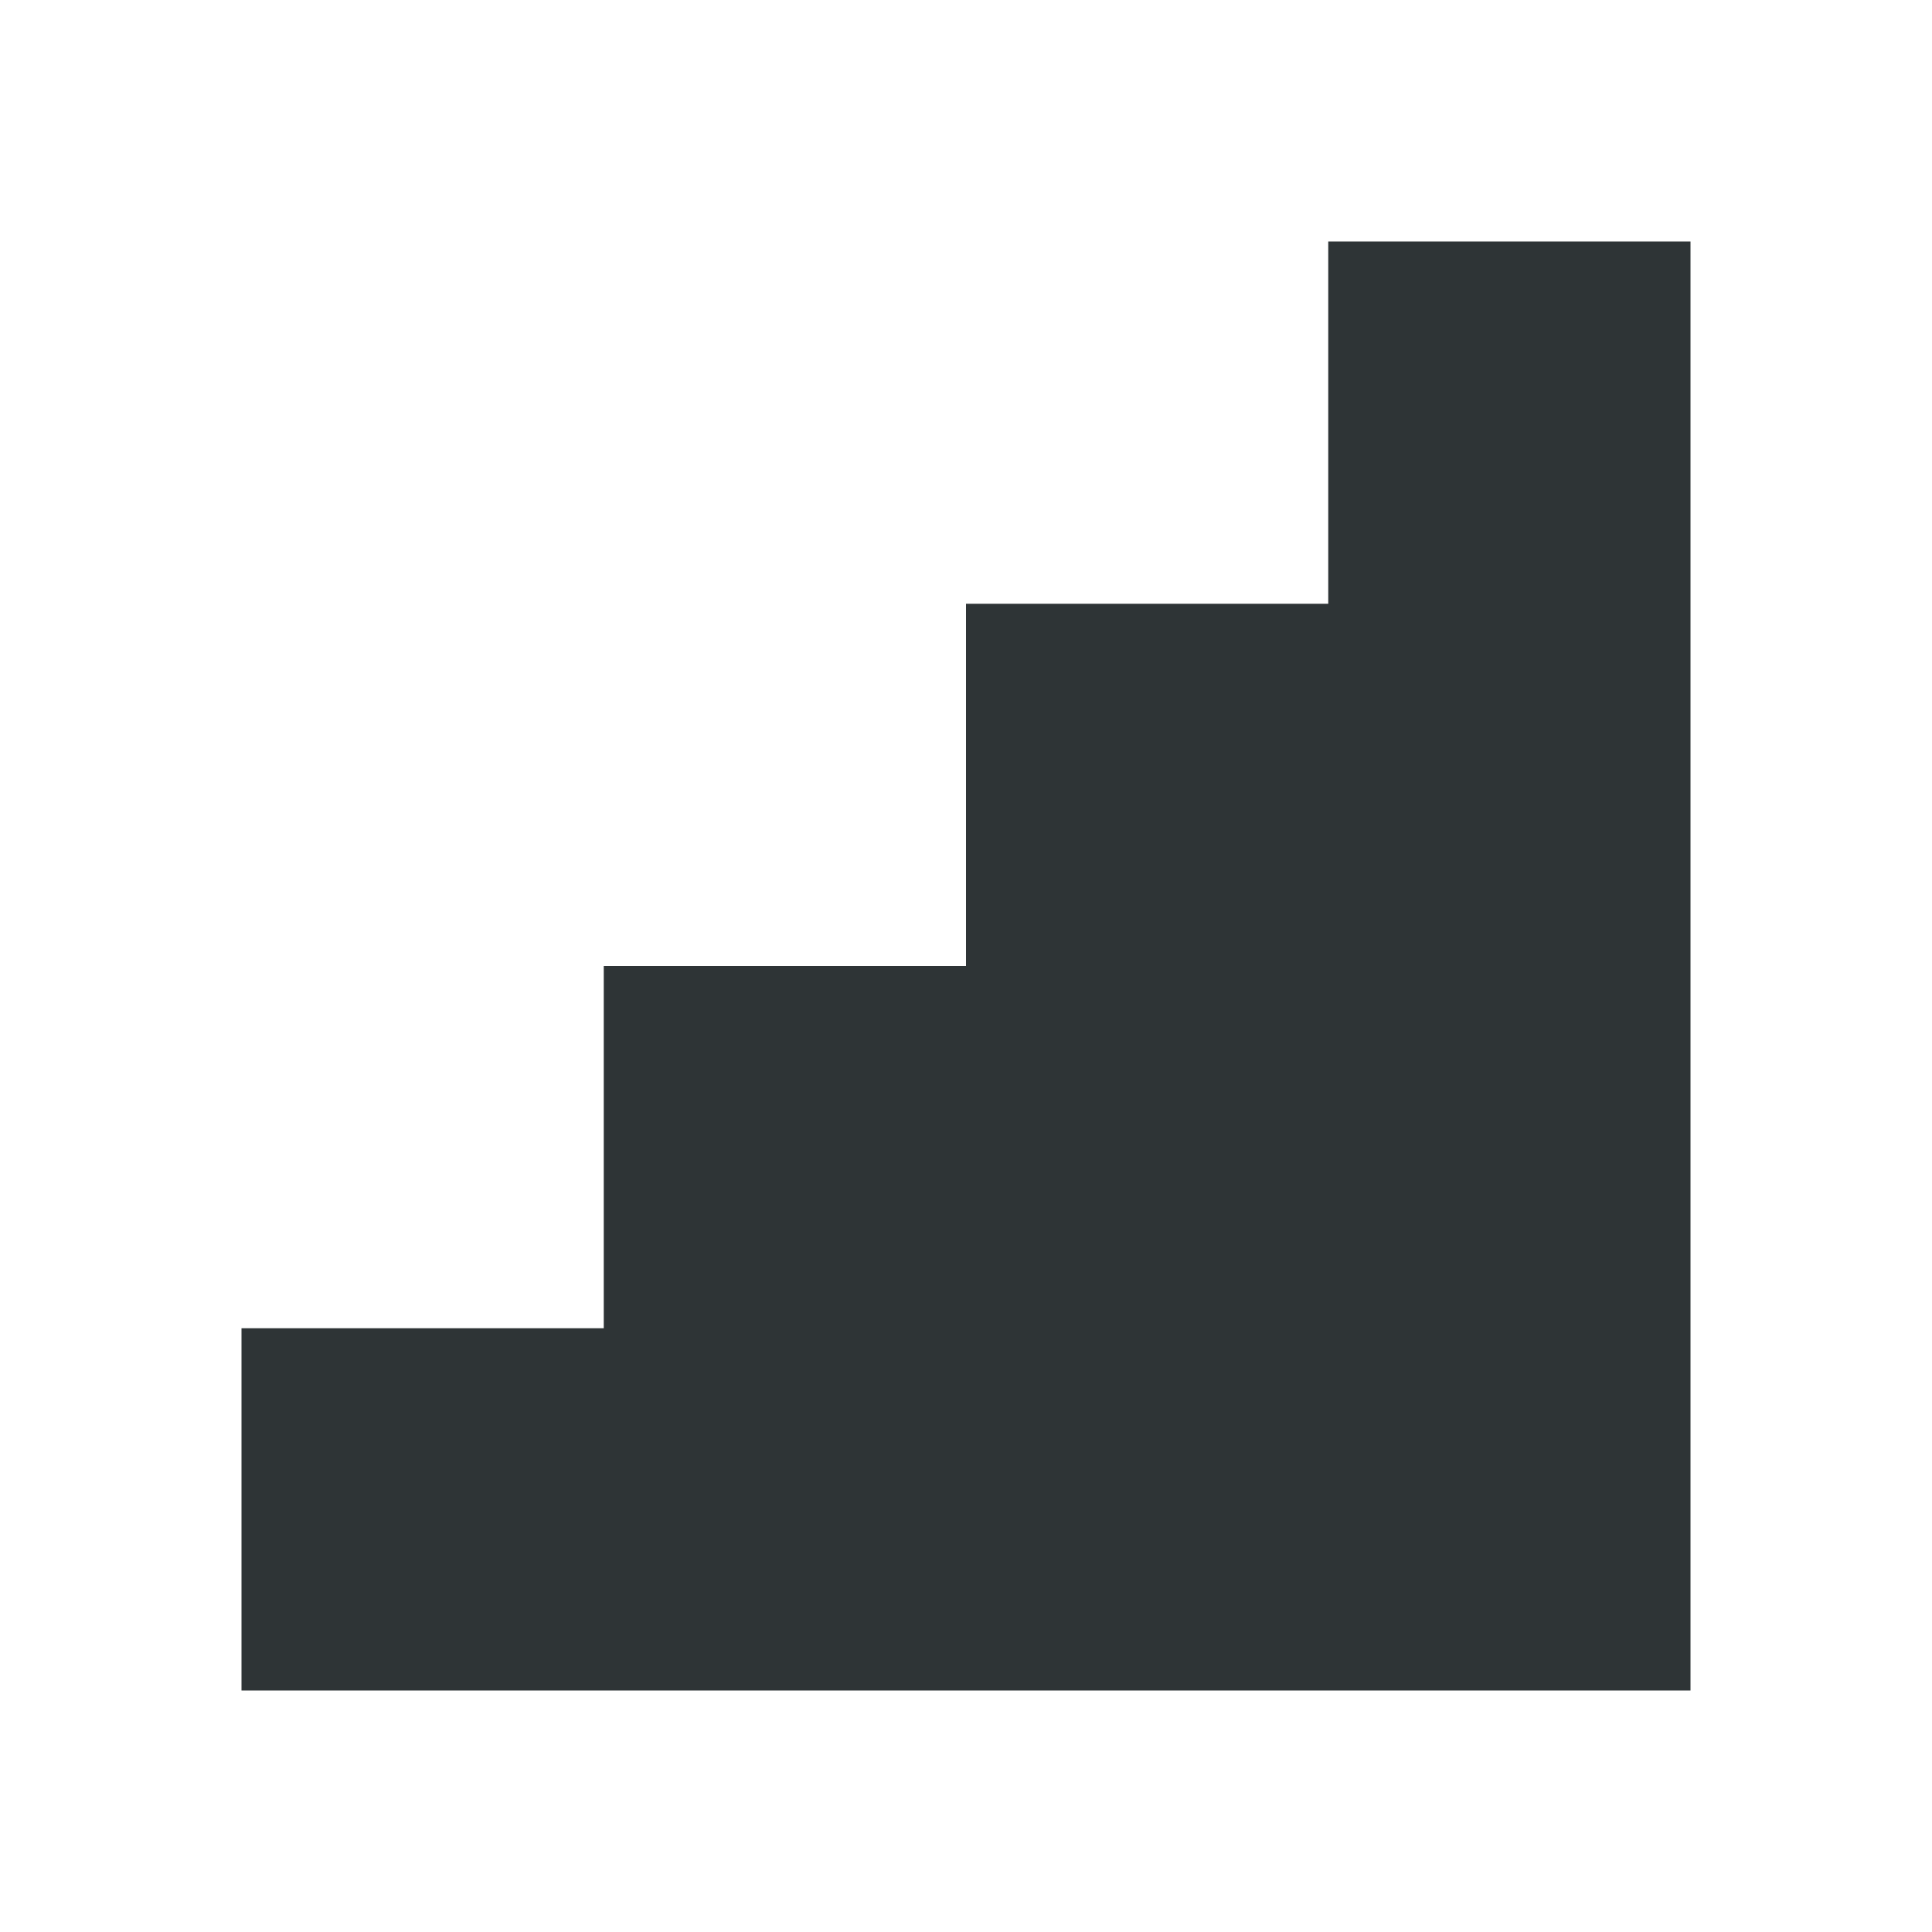<?xml version="1.0" encoding="UTF-8"?>
<svg xmlns="http://www.w3.org/2000/svg" height="16px" viewBox="0 0 16 16" width="16px"><path d="m 11 2 v 3 h -3 v 3 h -3 v 3 h -3 v 3 h 12 v -12 z m 0 0" fill="#2e3436"/></svg>
